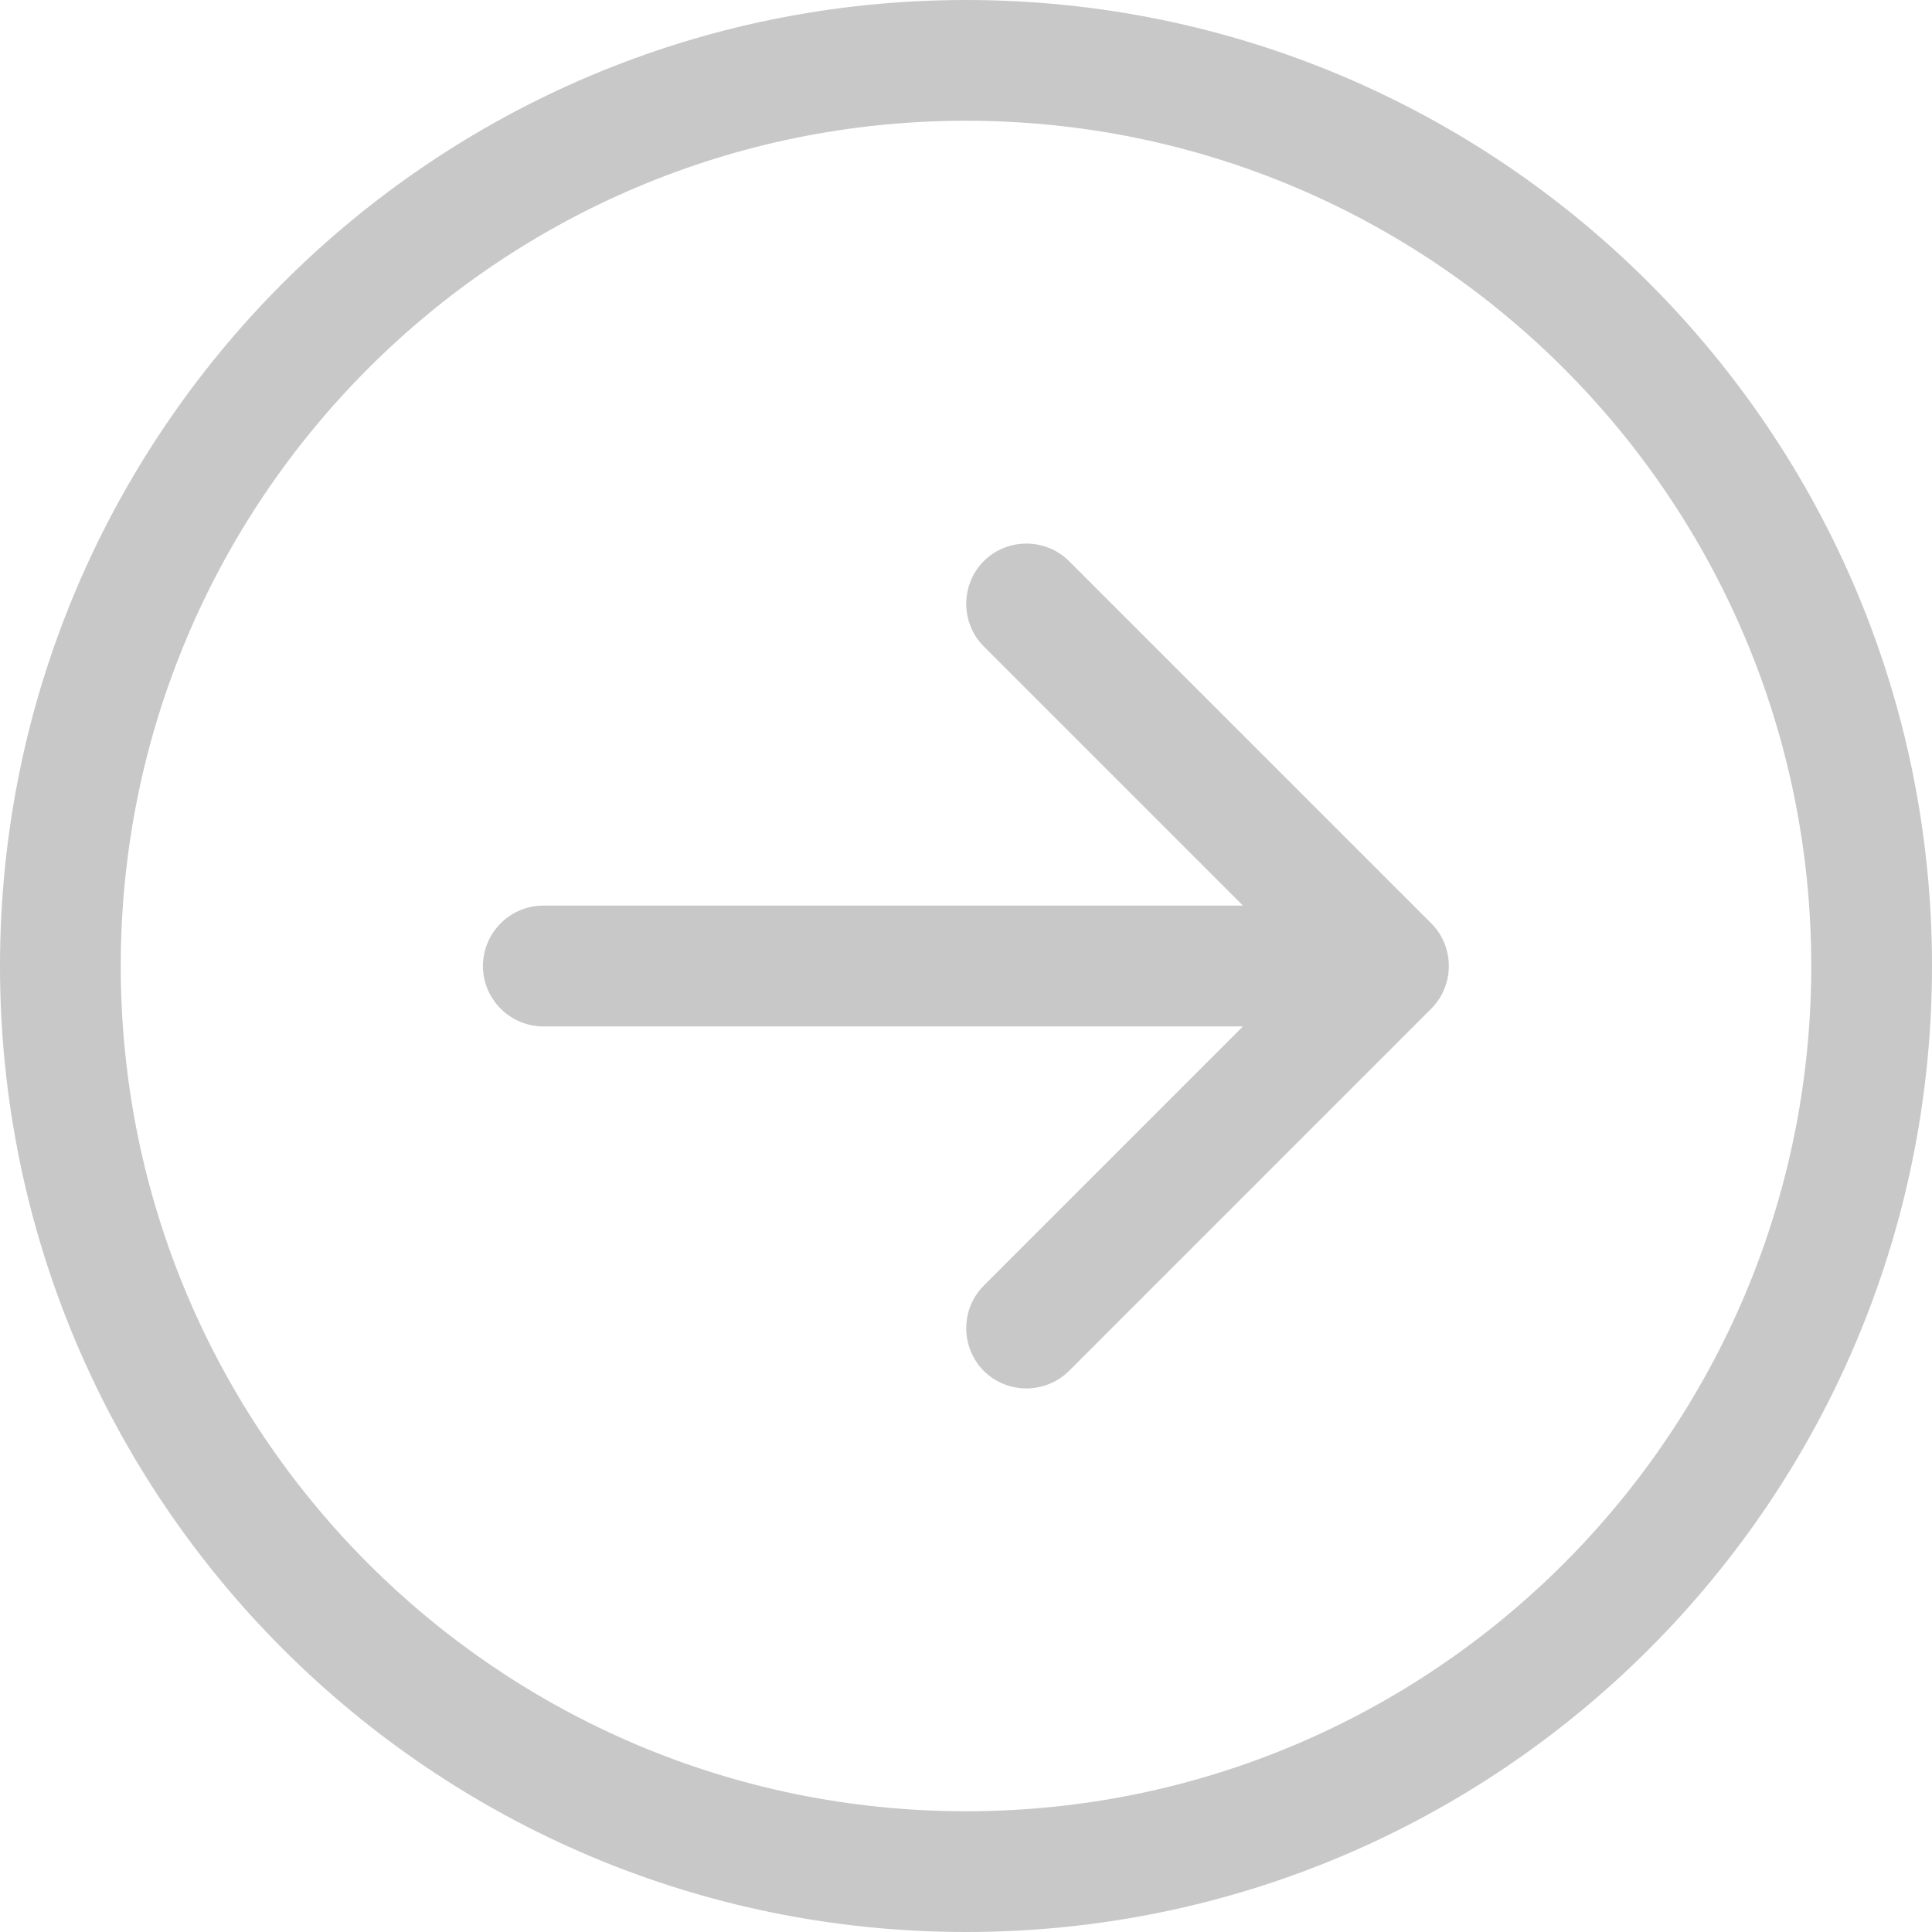 <?xml version="1.0" encoding="utf-8"?>
<!-- Generator: Adobe Illustrator 15.1.0, SVG Export Plug-In . SVG Version: 6.00 Build 0)  -->
<!DOCTYPE svg PUBLIC "-//W3C//DTD SVG 1.1//EN" "http://www.w3.org/Graphics/SVG/1.1/DTD/svg11.dtd">
<svg version="1.1" id="Layer_1" xmlns="http://www.w3.org/2000/svg" xmlns:xlink="http://www.w3.org/1999/xlink" x="0px" y="0px"
	 width="30px" height="30px" viewBox="-14.5 777.5 30 30" enable-background="new -14.5 777.5 30 30" xml:space="preserve">
<path fill="#C8C8C8" d="M13.625,792.5c0,7.249-5.876,13.125-13.125,13.125c-7.249,0-13.125-5.876-13.125-13.125
	c0-7.248,5.876-13.125,13.125-13.125C7.749,779.375,13.625,785.252,13.625,792.5z M-14.5,792.5c0,8.284,6.716,15,15,15
	s15-6.716,15-15s-6.716-15-15-15S-14.5,784.216-14.5,792.5z M2.1,798.787l5.625-5.625c0.363-0.363,0.363-0.961,0-1.324L2.1,786.213
	c-0.363-0.363-0.961-0.363-1.324,0s-0.363,0.961,0,1.324l4.025,4.025H-6.063c-0.516,0-0.938,0.422-0.938,0.938
	s0.422,0.938,0.938,0.938H4.801l-4.025,4.025c-0.363,0.363-0.363,0.961,0,1.324S1.736,799.15,2.1,798.787L2.1,798.787z"/>
</svg>
